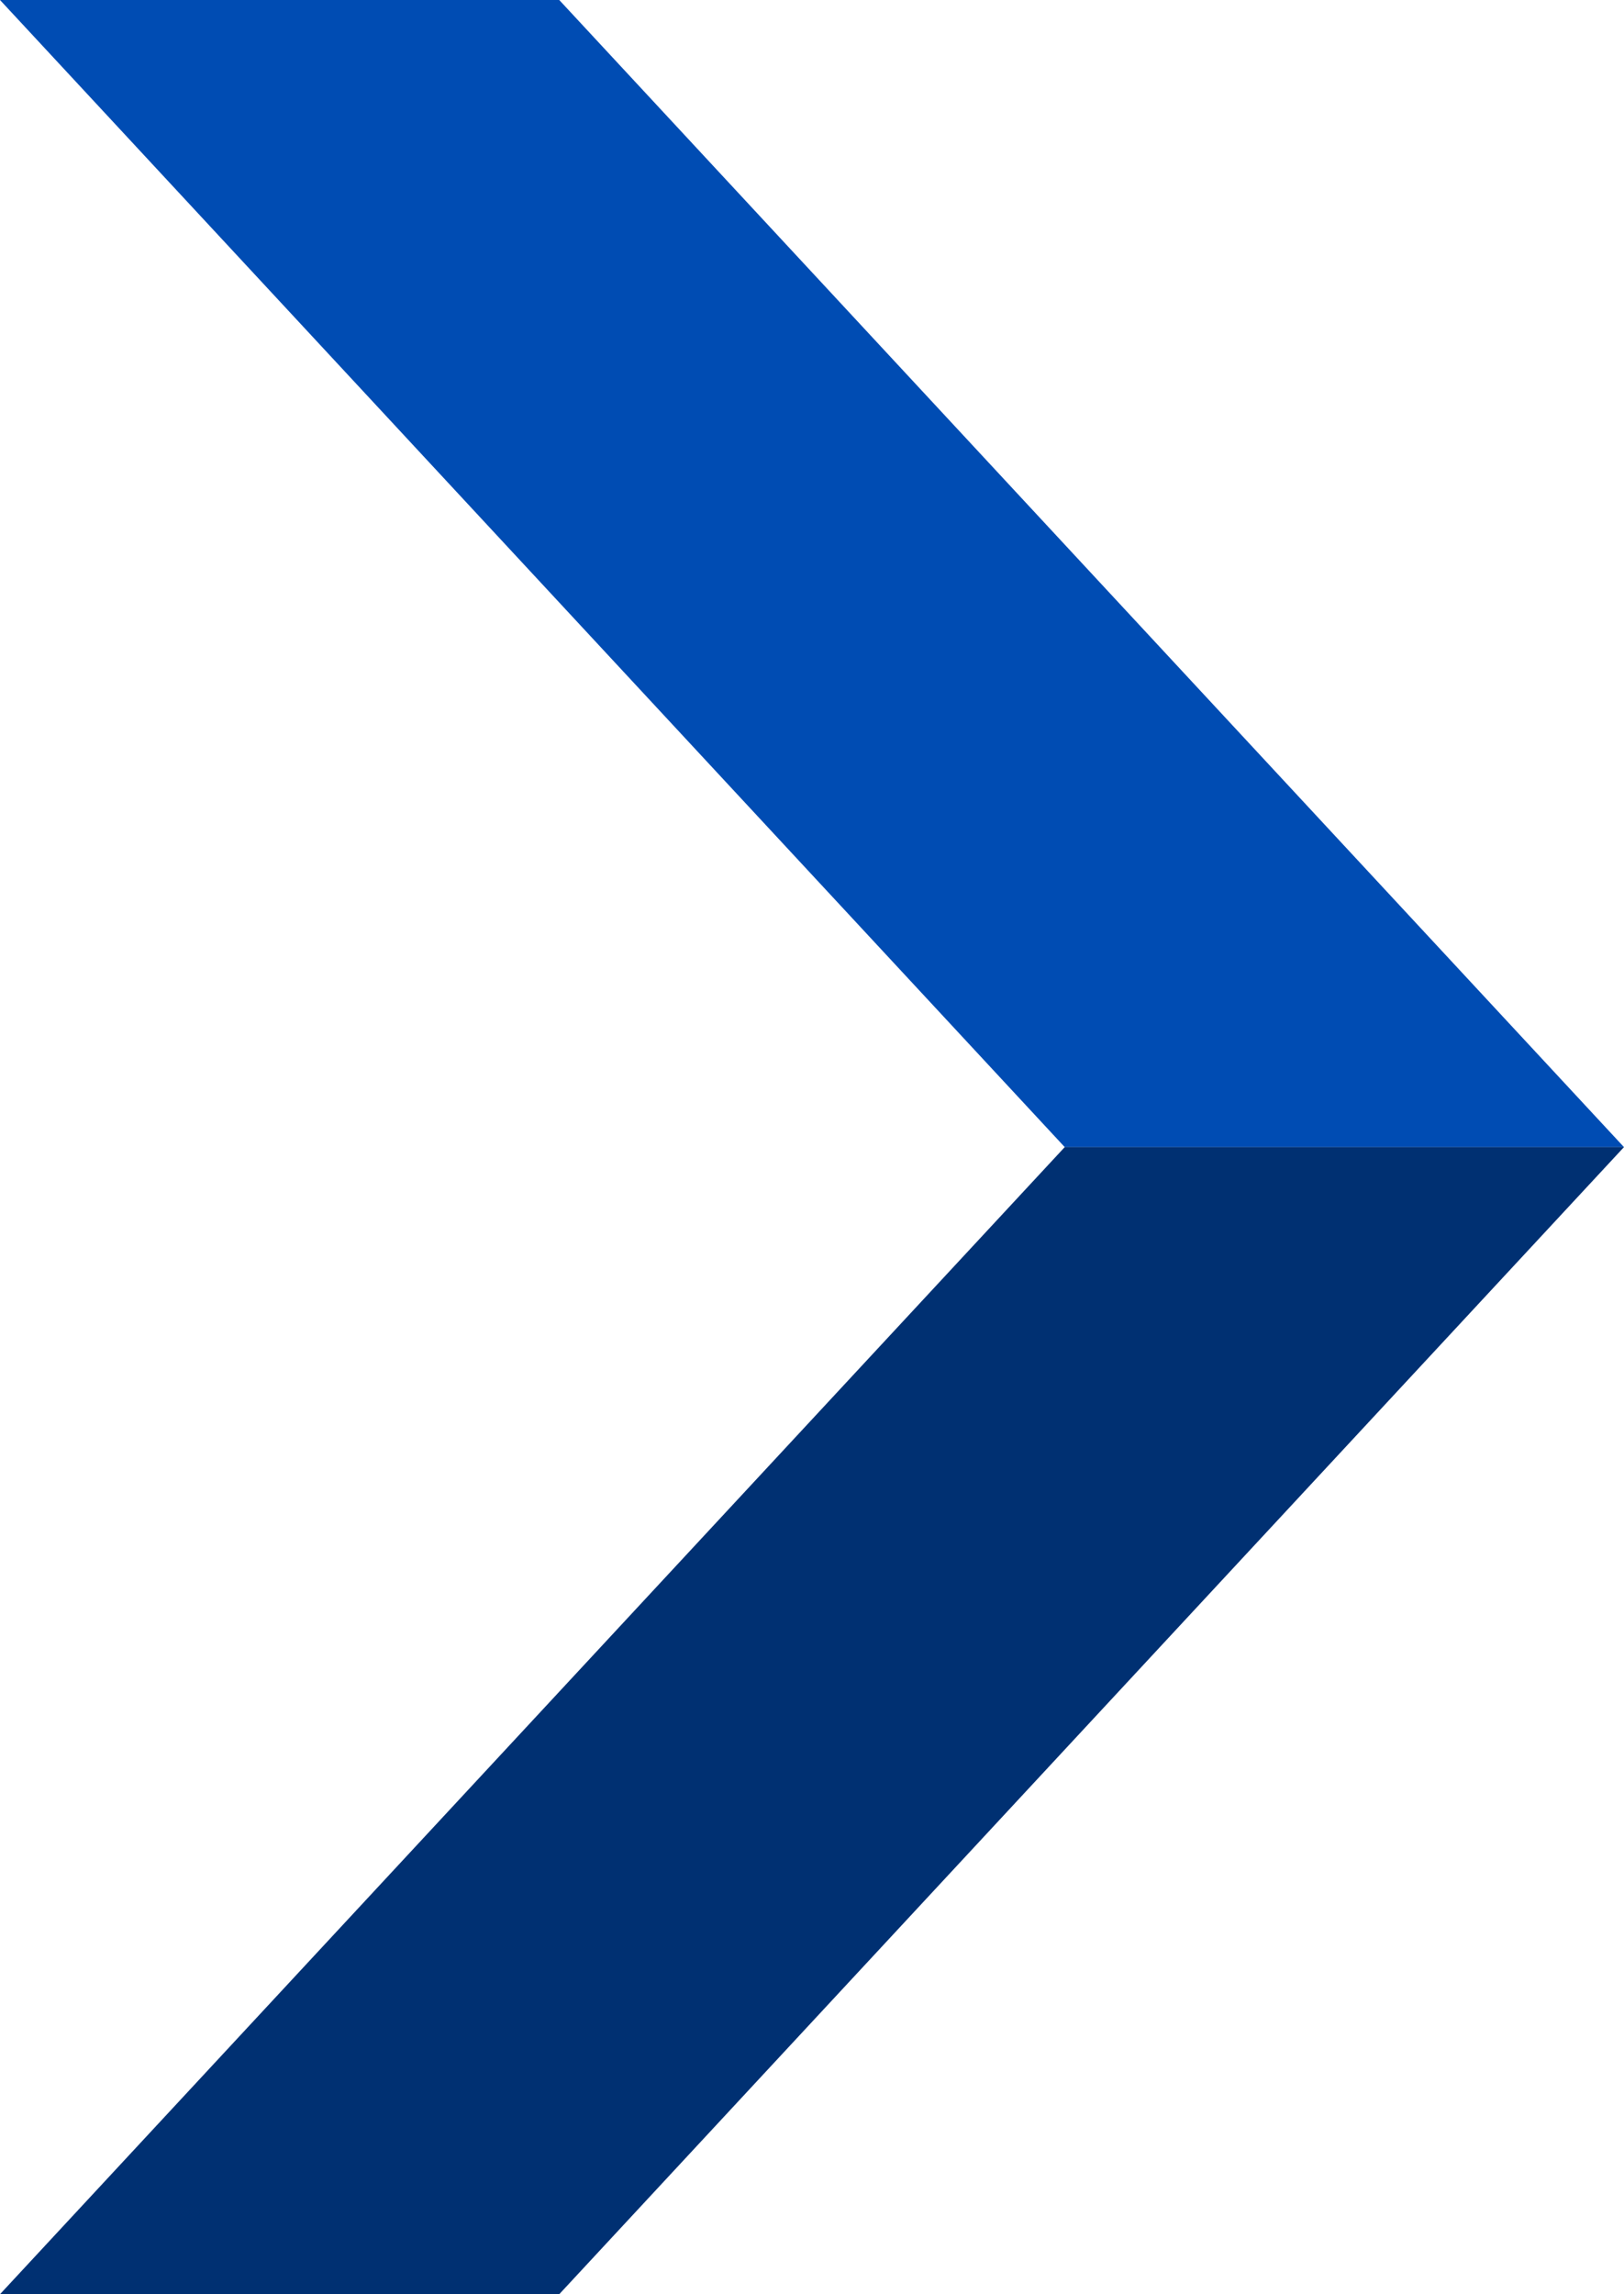 <svg xmlns="http://www.w3.org/2000/svg" width="296.222" height="418.424" viewBox="0 0 296.222 418.424">
  <g id="グループ_19781" data-name="グループ 19781" transform="translate(-11.778 -291.788)">
    <path id="パス_28201" data-name="パス 28201" d="M-421.367,12.168H-319.36l194.215,209.218H-227.152Z" transform="translate(433.145 279.62)" fill="#004cb3"/>
    <path id="パス_28202" data-name="パス 28202" d="M-421.367,221.386H-319.36L-125.145,12.168H-227.152Z" transform="translate(433.145 488.826)" fill="#003072"/>
  </g>
</svg>
